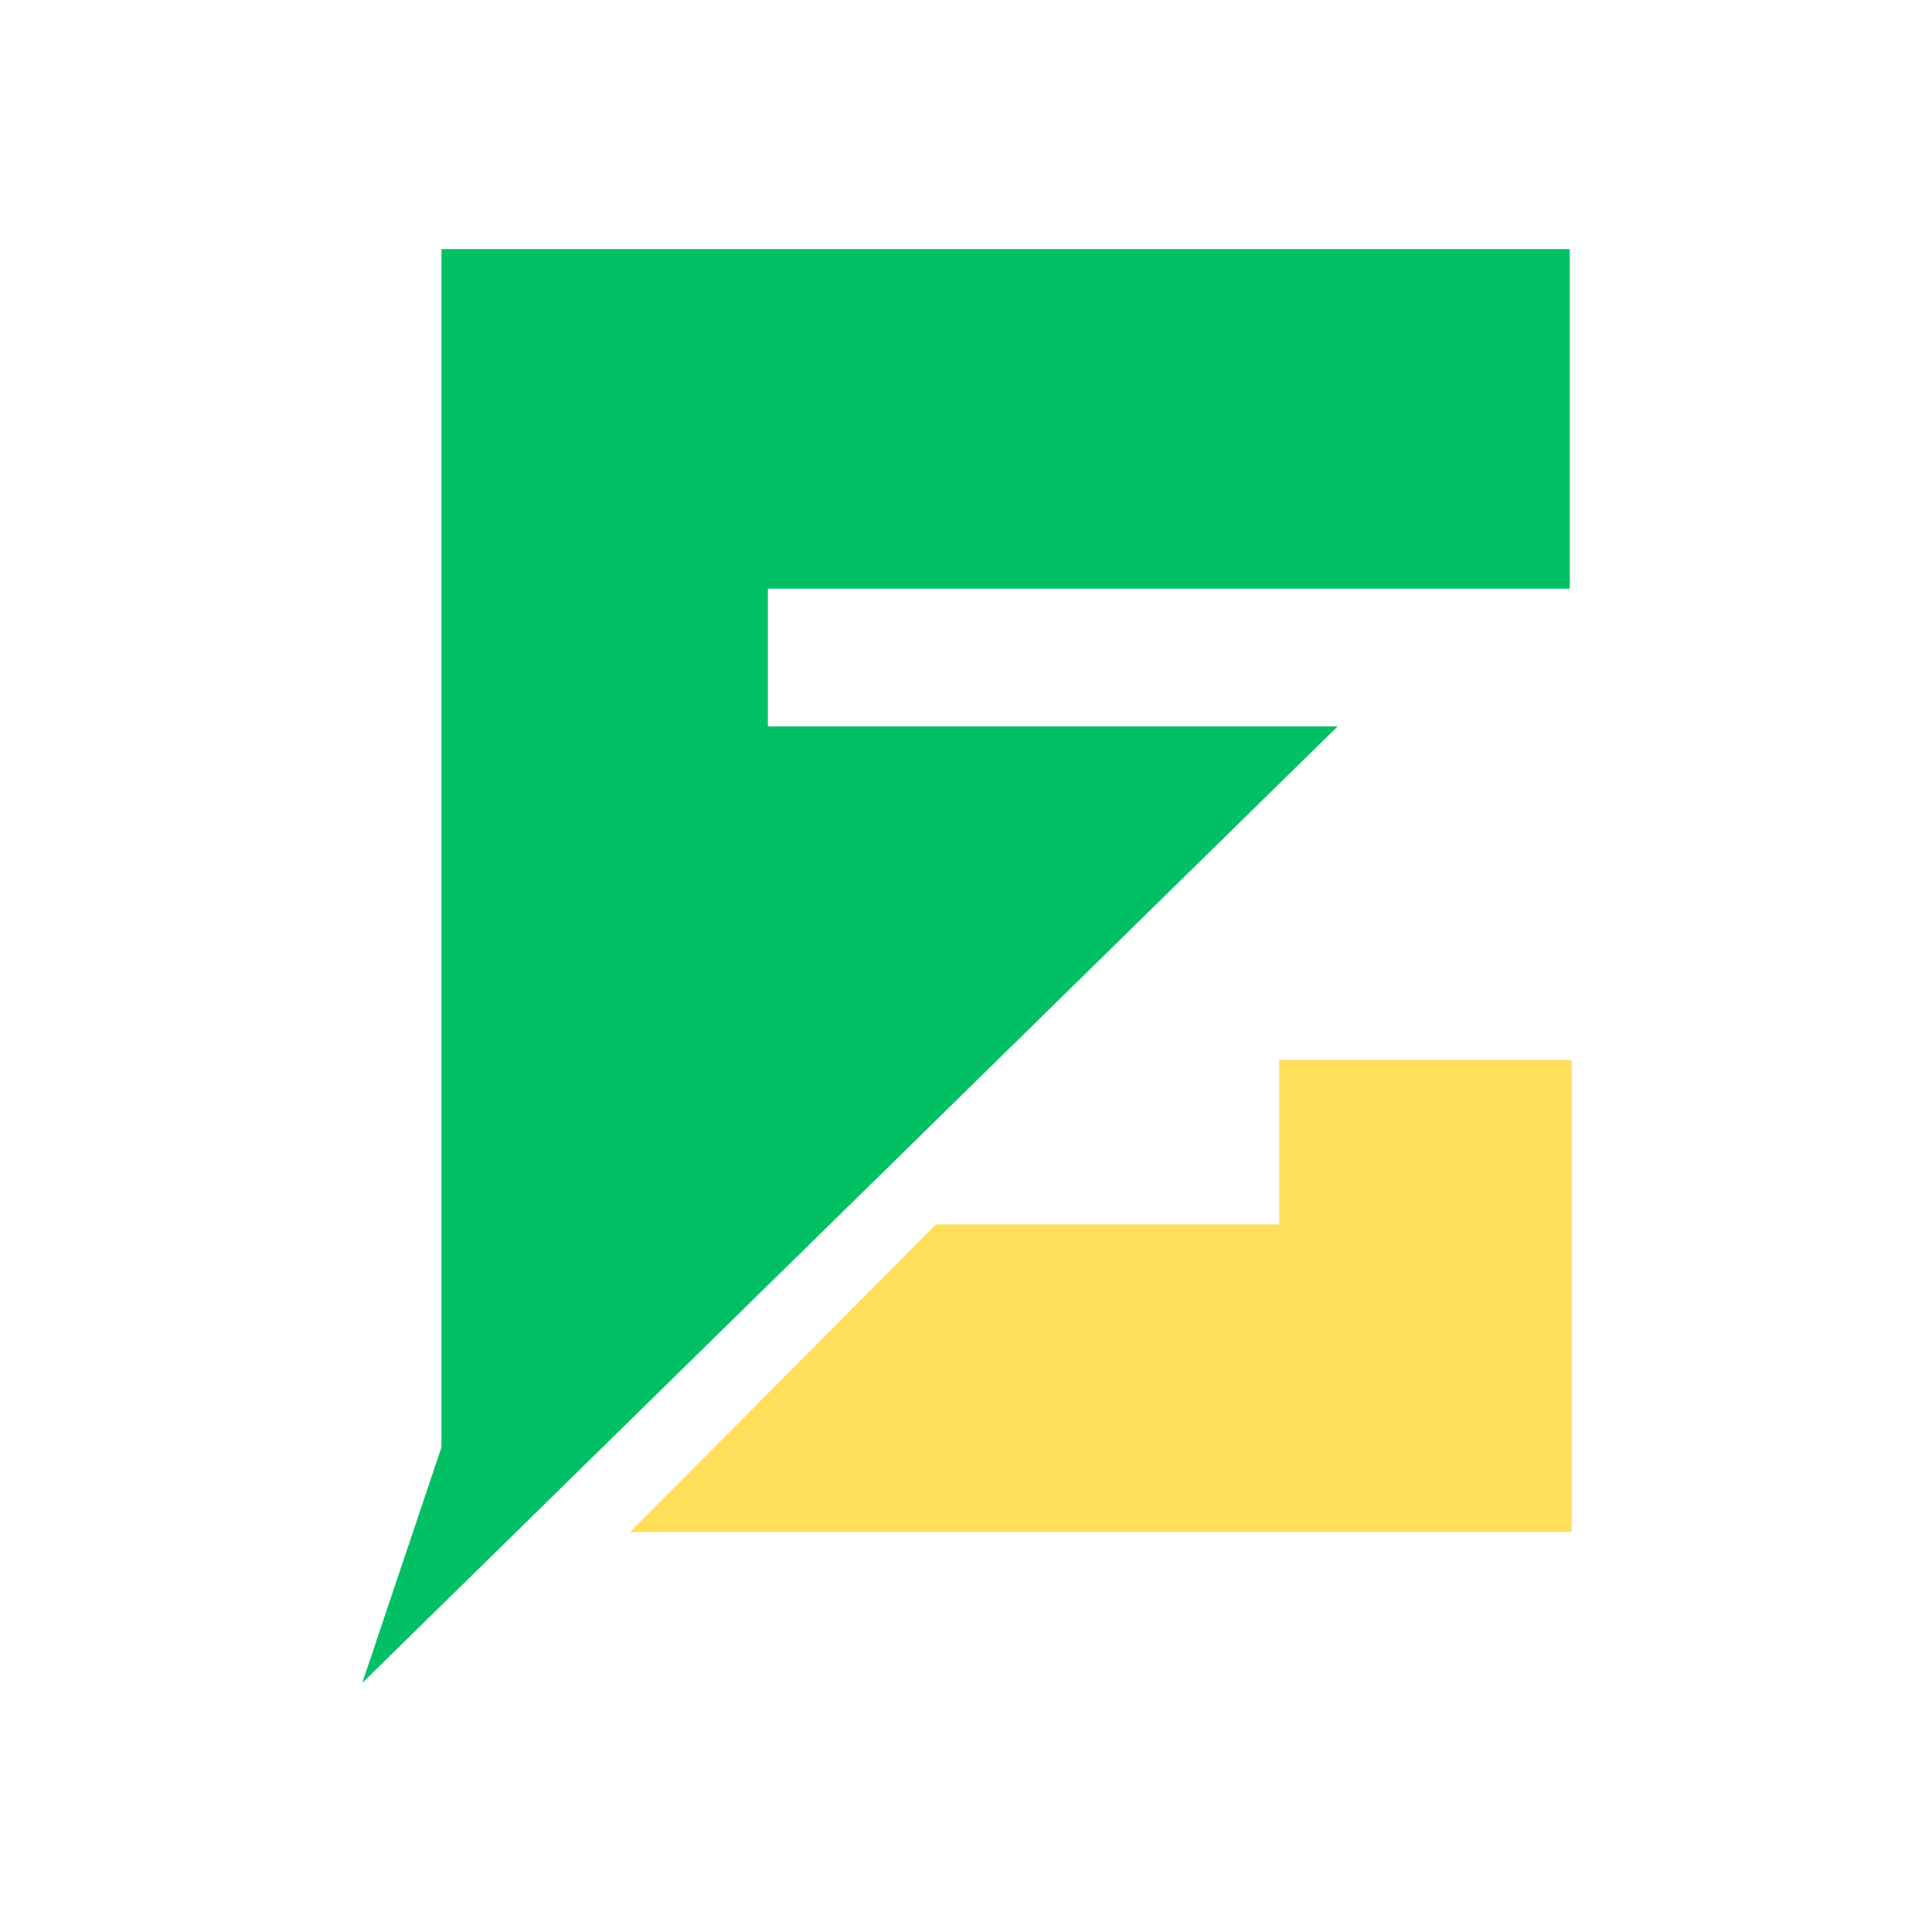 <svg width="512" height="512" viewBox="0 0 512 512" fill="none" xmlns="http://www.w3.org/2000/svg">
<path d="M203.5 192.5H354.5L96 446L117 383.5V66H416V156H203.5V192.5Z" fill="#01BF63"/>
<path d="M416.5 406H167L248 324.5H339V280.882H416.5V406Z" fill="#FFDE59"/>
</svg>

